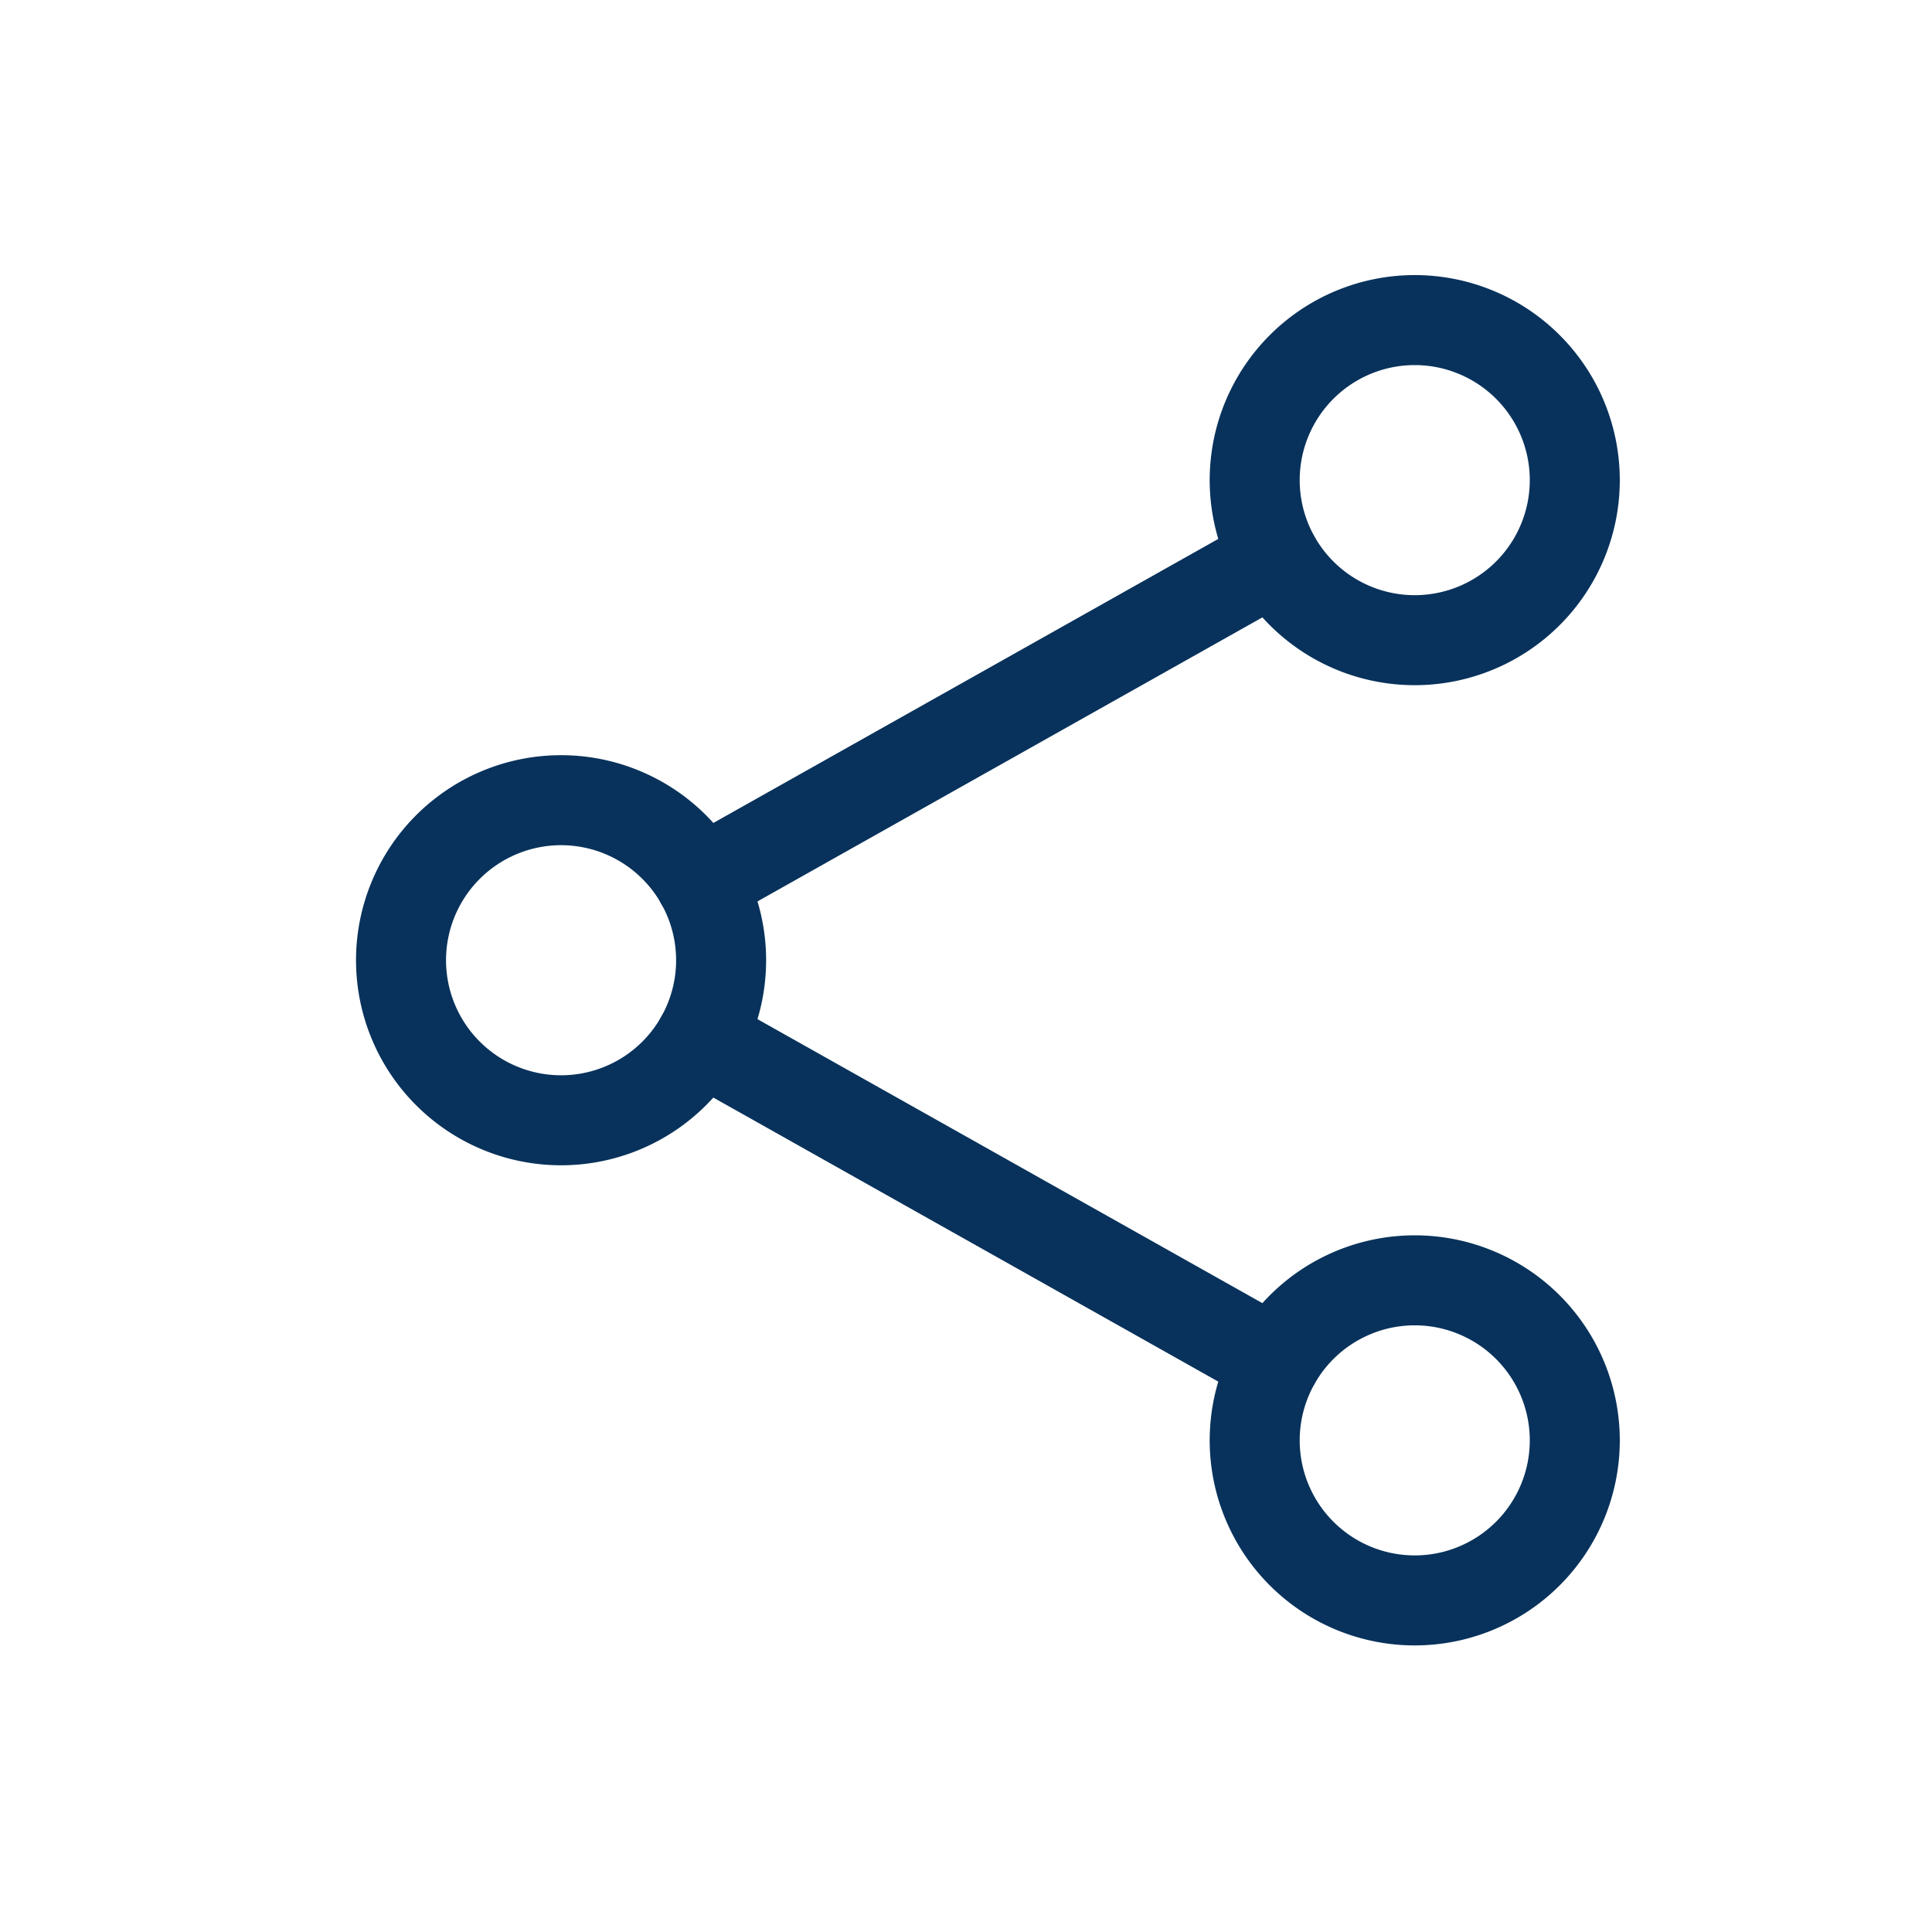 <svg xmlns="http://www.w3.org/2000/svg" xmlns:xlink="http://www.w3.org/1999/xlink" width="56" height="56" fill="none" xmlns:v="https://vecta.io/nano"><g stroke="#08325b" stroke-width="2.609" stroke-linejoin="round"><use xlink:href="#B"/><use xlink:href="#B" x="24.744" y="-13.916"/><use xlink:href="#B" x="24.744" y="13.917"/><path d="M36.959 16.191L20.304 25.56m0 4.548l16.656 9.369-16.656-9.369z" stroke-linecap="round"/></g><defs ><path id="B" d="M16.263 32.472a4.64 4.64 0 0 0 4.639-4.639 4.64 4.64 0 0 0-4.639-4.639 4.64 4.64 0 0 0-4.639 4.639 4.64 4.64 0 0 0 4.639 4.639z"/></defs></svg>